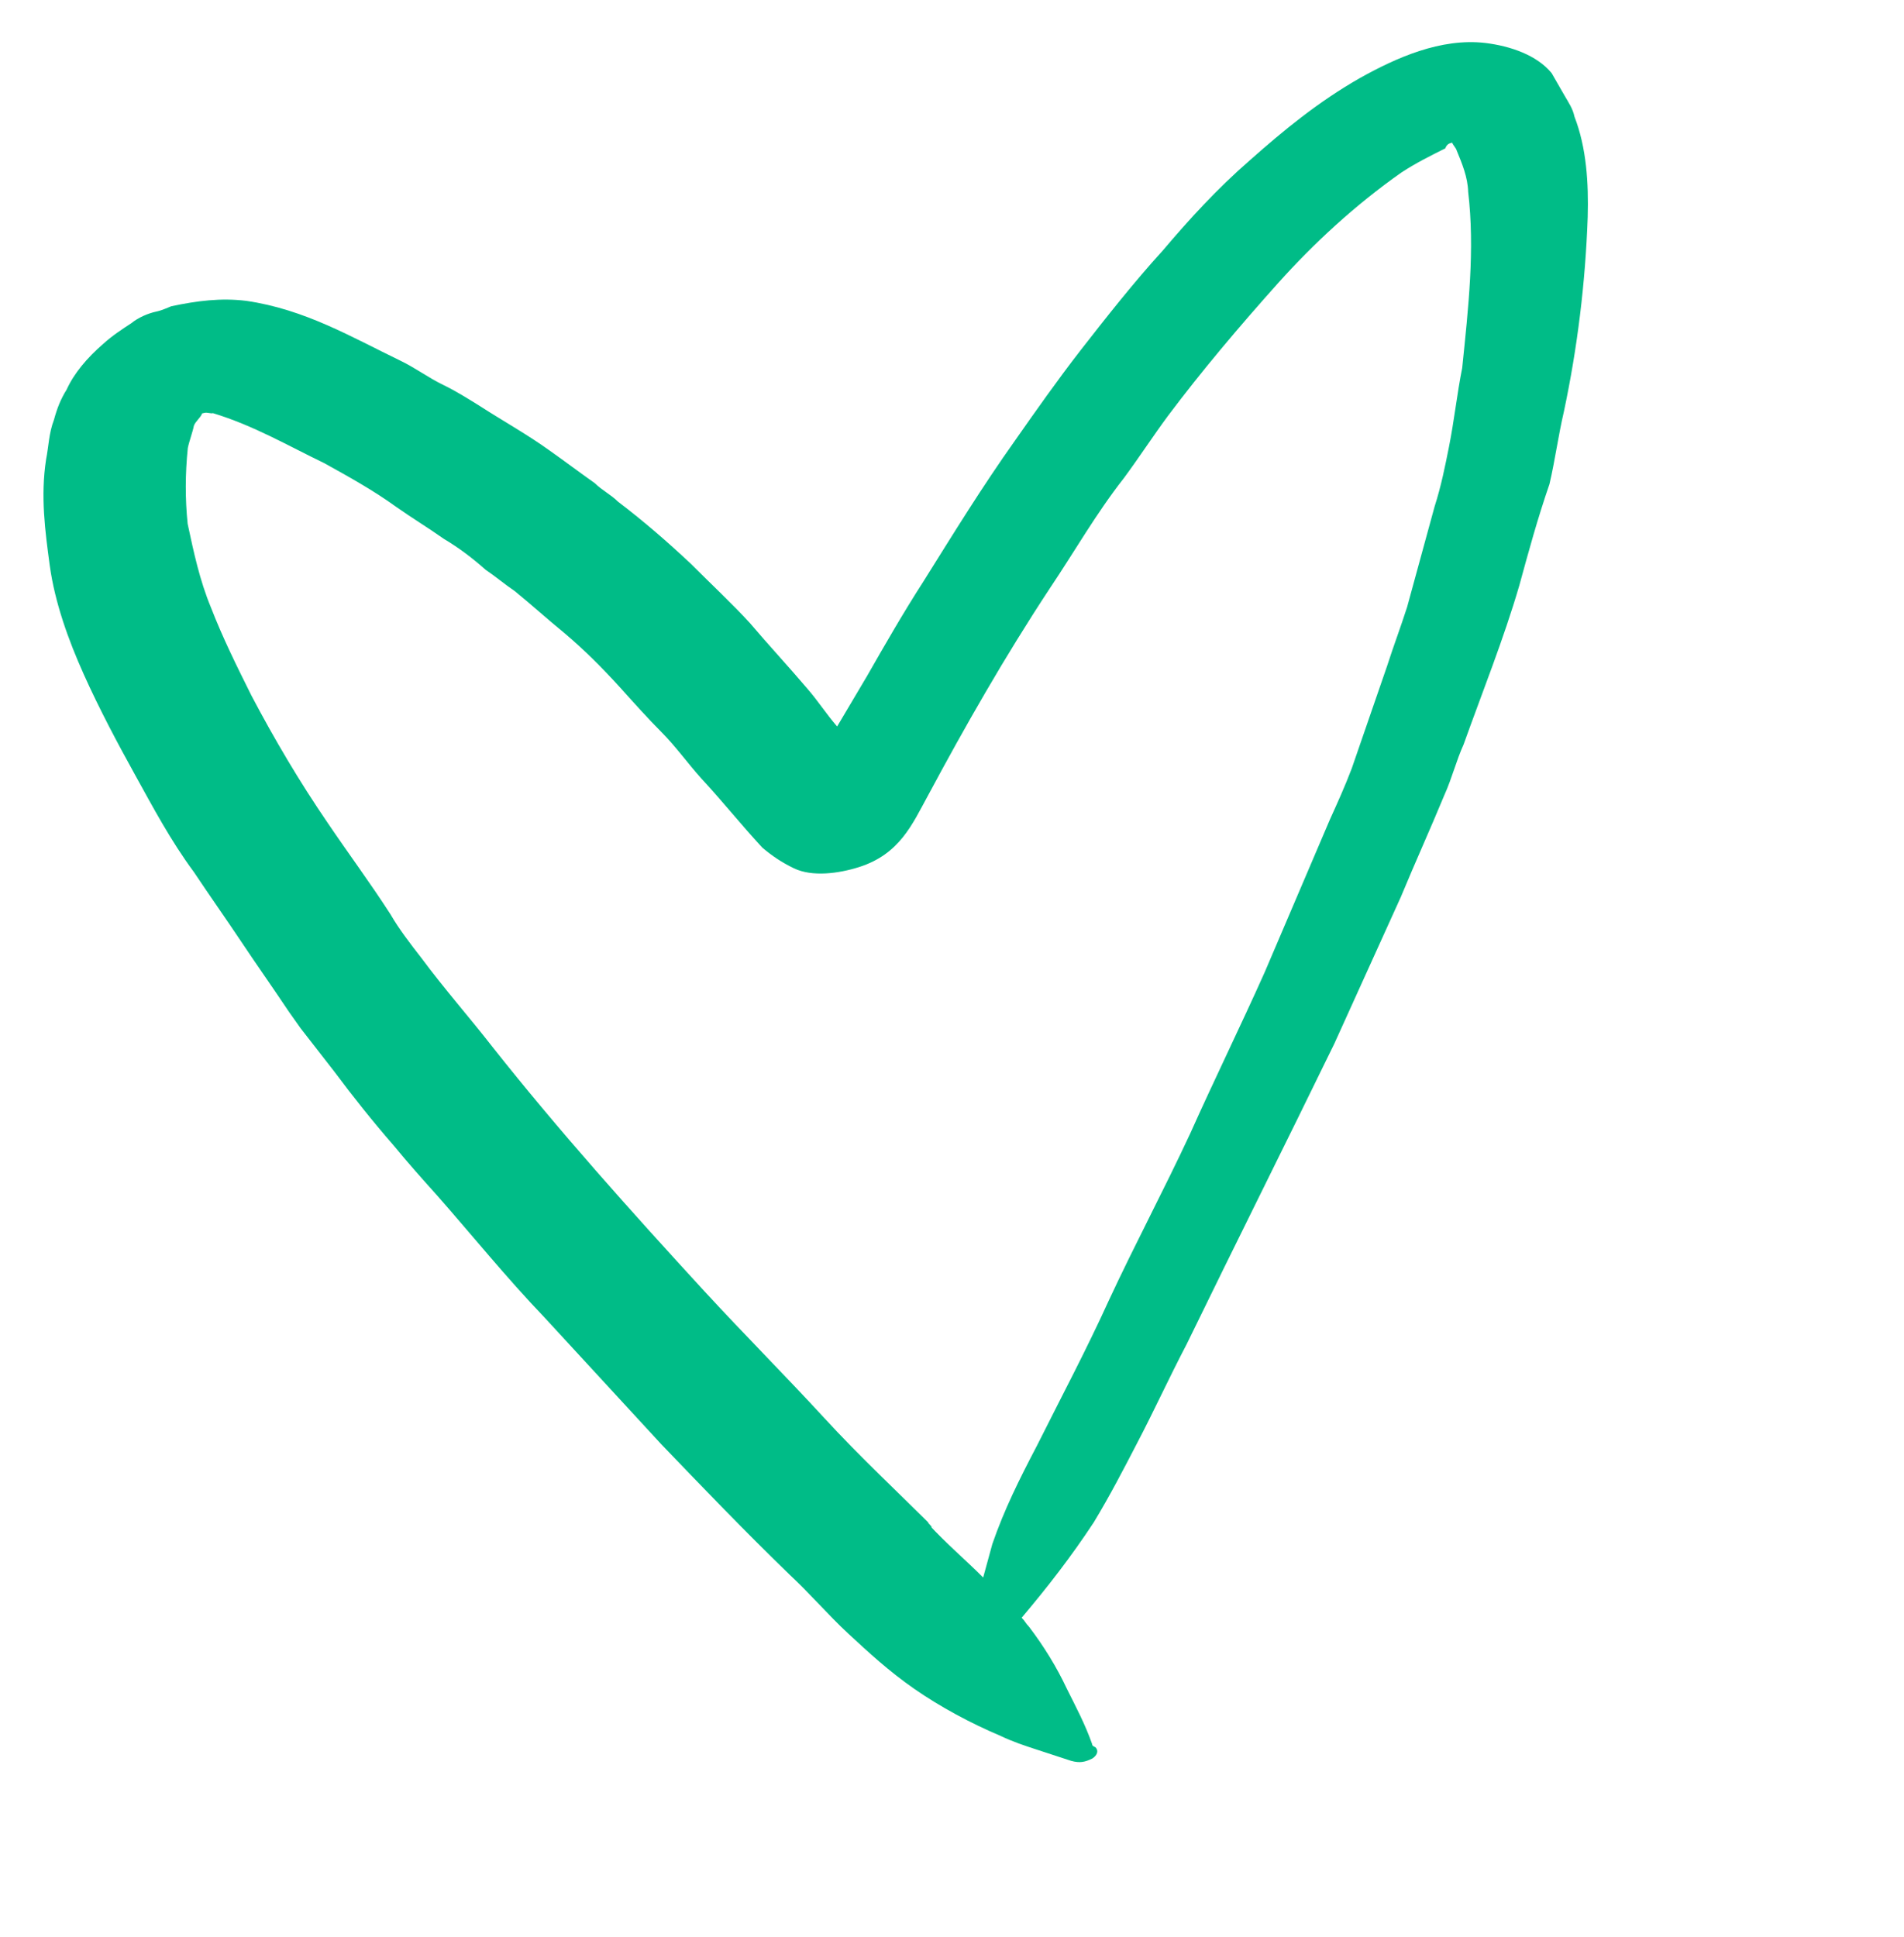 <svg width="116" height="118" viewBox="0 0 116 118" fill="none" xmlns="http://www.w3.org/2000/svg">
<path d="M9.505 18.984C9.03 19.085 8.422 19.343 7.999 19.69C7.418 20.07 6.836 20.45 6.281 20.953C5.303 21.803 4.509 22.742 4.058 23.736C3.688 24.328 3.475 24.886 3.289 25.567C2.971 26.404 2.969 27.174 2.809 27.978C2.461 30.232 2.748 32.352 3.034 34.471C3.346 36.713 4.16 38.977 5.106 41.084C6.052 43.191 7.156 45.264 8.235 47.214C9.313 49.165 10.417 51.238 11.812 53.121C12.786 54.581 13.734 55.918 14.707 57.377C15.681 58.837 16.629 60.174 17.603 61.634C17.84 61.968 18.076 62.303 18.313 62.637C18.998 63.517 19.683 64.397 20.367 65.277C21.525 66.826 22.657 68.252 23.974 69.767C24.869 70.859 25.739 71.828 26.608 72.797C28.794 75.281 30.821 77.798 33.166 80.248C35.536 82.821 37.906 85.394 40.277 87.967C42.832 90.629 45.387 93.29 48.101 95.918C49.339 97.065 50.445 98.369 51.683 99.516C52.922 100.662 54.16 101.809 55.715 102.888C57.27 103.968 59.143 104.979 60.962 105.746C61.701 106.101 62.413 106.334 63.125 106.567C63.837 106.8 64.549 107.033 65.262 107.266C65.789 107.41 66.106 107.343 66.555 107.119C66.846 106.928 66.952 106.649 66.742 106.438C66.557 106.349 66.557 106.349 66.531 106.226C66.111 105.033 65.558 103.996 64.98 102.837C64.376 101.555 63.613 100.307 62.691 99.093C62.481 98.881 62.455 98.759 62.244 98.547C63.831 96.669 65.26 94.826 66.637 92.737C67.617 91.117 68.438 89.531 69.26 87.945C70.32 85.924 71.221 83.936 72.281 81.915C75.276 75.761 78.297 69.73 81.293 63.577C82.645 60.595 83.997 57.614 85.349 54.632C86.224 52.522 87.126 50.534 88.001 48.424C88.452 47.43 88.718 46.347 89.168 45.353C90.31 42.16 91.61 38.933 92.567 35.651C93.125 33.608 93.684 31.565 94.401 29.489C94.747 28.004 94.934 26.553 95.28 25.069C96.106 21.173 96.59 17.223 96.73 13.217C96.787 11.153 96.659 8.999 95.923 7.104C95.819 6.613 95.582 6.279 95.319 5.822C95.056 5.365 94.793 4.908 94.53 4.451C93.634 3.36 92.025 2.805 90.495 2.618C87.777 2.3 85.056 3.521 82.836 4.763C80.325 6.196 78.21 7.93 76.121 9.786C74.165 11.486 72.418 13.397 70.831 15.274C69.085 17.186 67.391 19.342 65.83 21.342C64.401 23.186 63.13 24.996 61.86 26.806C59.821 29.677 58.1 32.481 56.246 35.441C55.002 37.374 53.916 39.273 52.83 41.171C52.221 42.199 51.611 43.227 51.002 44.254C50.344 43.497 49.844 42.706 49.185 41.948C48.079 40.645 46.789 39.253 45.683 37.949C44.603 36.769 43.364 35.622 42.1 34.352C40.651 32.994 39.228 31.758 37.647 30.556C37.225 30.133 36.672 29.866 36.25 29.443C35.275 28.753 34.484 28.152 33.509 27.462C32.138 26.472 30.635 25.638 29.291 24.77C28.526 24.292 27.762 23.814 27.023 23.458C26.1 23.013 25.31 22.413 24.387 21.968C21.433 20.545 18.586 18.844 14.997 18.326C13.467 18.139 12.014 18.32 10.43 18.658C9.822 18.916 9.664 18.95 9.505 18.984ZM88.477 8.691C88.503 8.814 88.714 9.026 88.74 9.148C89.081 9.973 89.422 10.798 89.447 11.691C89.862 15.194 89.46 18.742 89.083 22.414C88.763 24.021 88.601 25.595 88.281 27.202C88.041 28.407 87.801 29.613 87.403 30.852C86.844 32.895 86.286 34.938 85.727 36.981C85.329 38.22 84.904 39.337 84.506 40.576C83.789 42.652 83.073 44.729 82.356 46.806C81.931 47.922 81.48 48.916 81.029 49.91C79.703 53.014 78.377 56.118 77.052 59.222C75.593 62.483 73.977 65.778 72.518 69.038C70.928 72.456 69.152 75.784 67.562 79.201C66.209 82.183 64.673 85.076 63.162 88.091C62.102 90.112 61.175 91.977 60.458 94.054C60.272 94.735 60.085 95.416 59.899 96.097C58.846 95.039 57.634 94.014 56.554 92.834C56.58 92.957 56.764 93.046 56.764 93.046C56.738 92.923 56.554 92.834 56.528 92.711C56.738 92.923 56.949 93.135 57.16 93.346C54.841 91.019 52.365 88.725 50.205 86.364C47.835 83.791 45.306 81.252 42.935 78.679C38.405 73.745 34.059 68.9 29.978 63.742C28.609 61.981 27.081 60.255 25.686 58.372C25.002 57.492 24.317 56.612 23.791 55.698C22.555 53.781 21.159 51.898 19.949 50.104C18.264 47.642 16.712 45.022 15.318 42.37C14.451 40.631 13.583 38.892 12.848 36.996C12.165 35.346 11.799 33.629 11.433 31.911C11.277 30.405 11.281 28.866 11.442 27.292C11.522 26.89 11.734 26.332 11.814 25.93C11.92 25.651 12.211 25.461 12.318 25.182C12.318 25.182 12.317 25.182 12.476 25.148C12.634 25.114 12.819 25.203 12.977 25.169C15.457 25.923 17.54 27.147 19.755 28.214C21.258 29.047 22.761 29.881 24.131 30.872C25.107 31.562 26.056 32.129 27.031 32.819C27.98 33.386 28.771 33.987 29.588 34.711C30.168 35.1 30.774 35.612 31.354 36.002C32.355 36.814 33.383 37.749 34.384 38.562C35.596 39.586 36.65 40.644 37.73 41.825C38.599 42.794 39.468 43.763 40.311 44.609C41.154 45.456 41.865 46.458 42.734 47.428C44.025 48.82 45.157 50.246 46.447 51.638C47.053 52.15 47.633 52.539 48.372 52.895C49.479 53.428 51.09 53.214 52.331 52.821C54.814 52.035 55.583 50.204 56.537 48.461C58.789 44.262 61.199 40.029 63.953 35.85C65.462 33.605 66.787 31.271 68.48 29.114C69.38 27.896 70.254 26.555 71.154 25.338C73.218 22.589 75.467 19.929 77.875 17.236C80.017 14.855 82.504 12.53 85.385 10.505C86.257 9.934 87.155 9.486 88.053 9.038C88.16 8.759 88.318 8.725 88.477 8.691ZM89.137 8.679C89.137 8.679 89.295 8.645 89.137 8.679C89.295 8.645 89.137 8.679 89.137 8.679ZM12.291 25.059C12.45 25.025 12.45 25.025 12.608 24.991C12.608 24.991 12.45 25.025 12.291 25.059ZM11.657 25.194L11.499 25.228C11.684 25.317 11.657 25.194 11.657 25.194ZM14.845 41.701C14.897 41.946 15.082 42.035 15.134 42.281C15.082 42.035 14.897 41.946 14.845 41.701Z" fill="#00BC87"/>
</svg>
